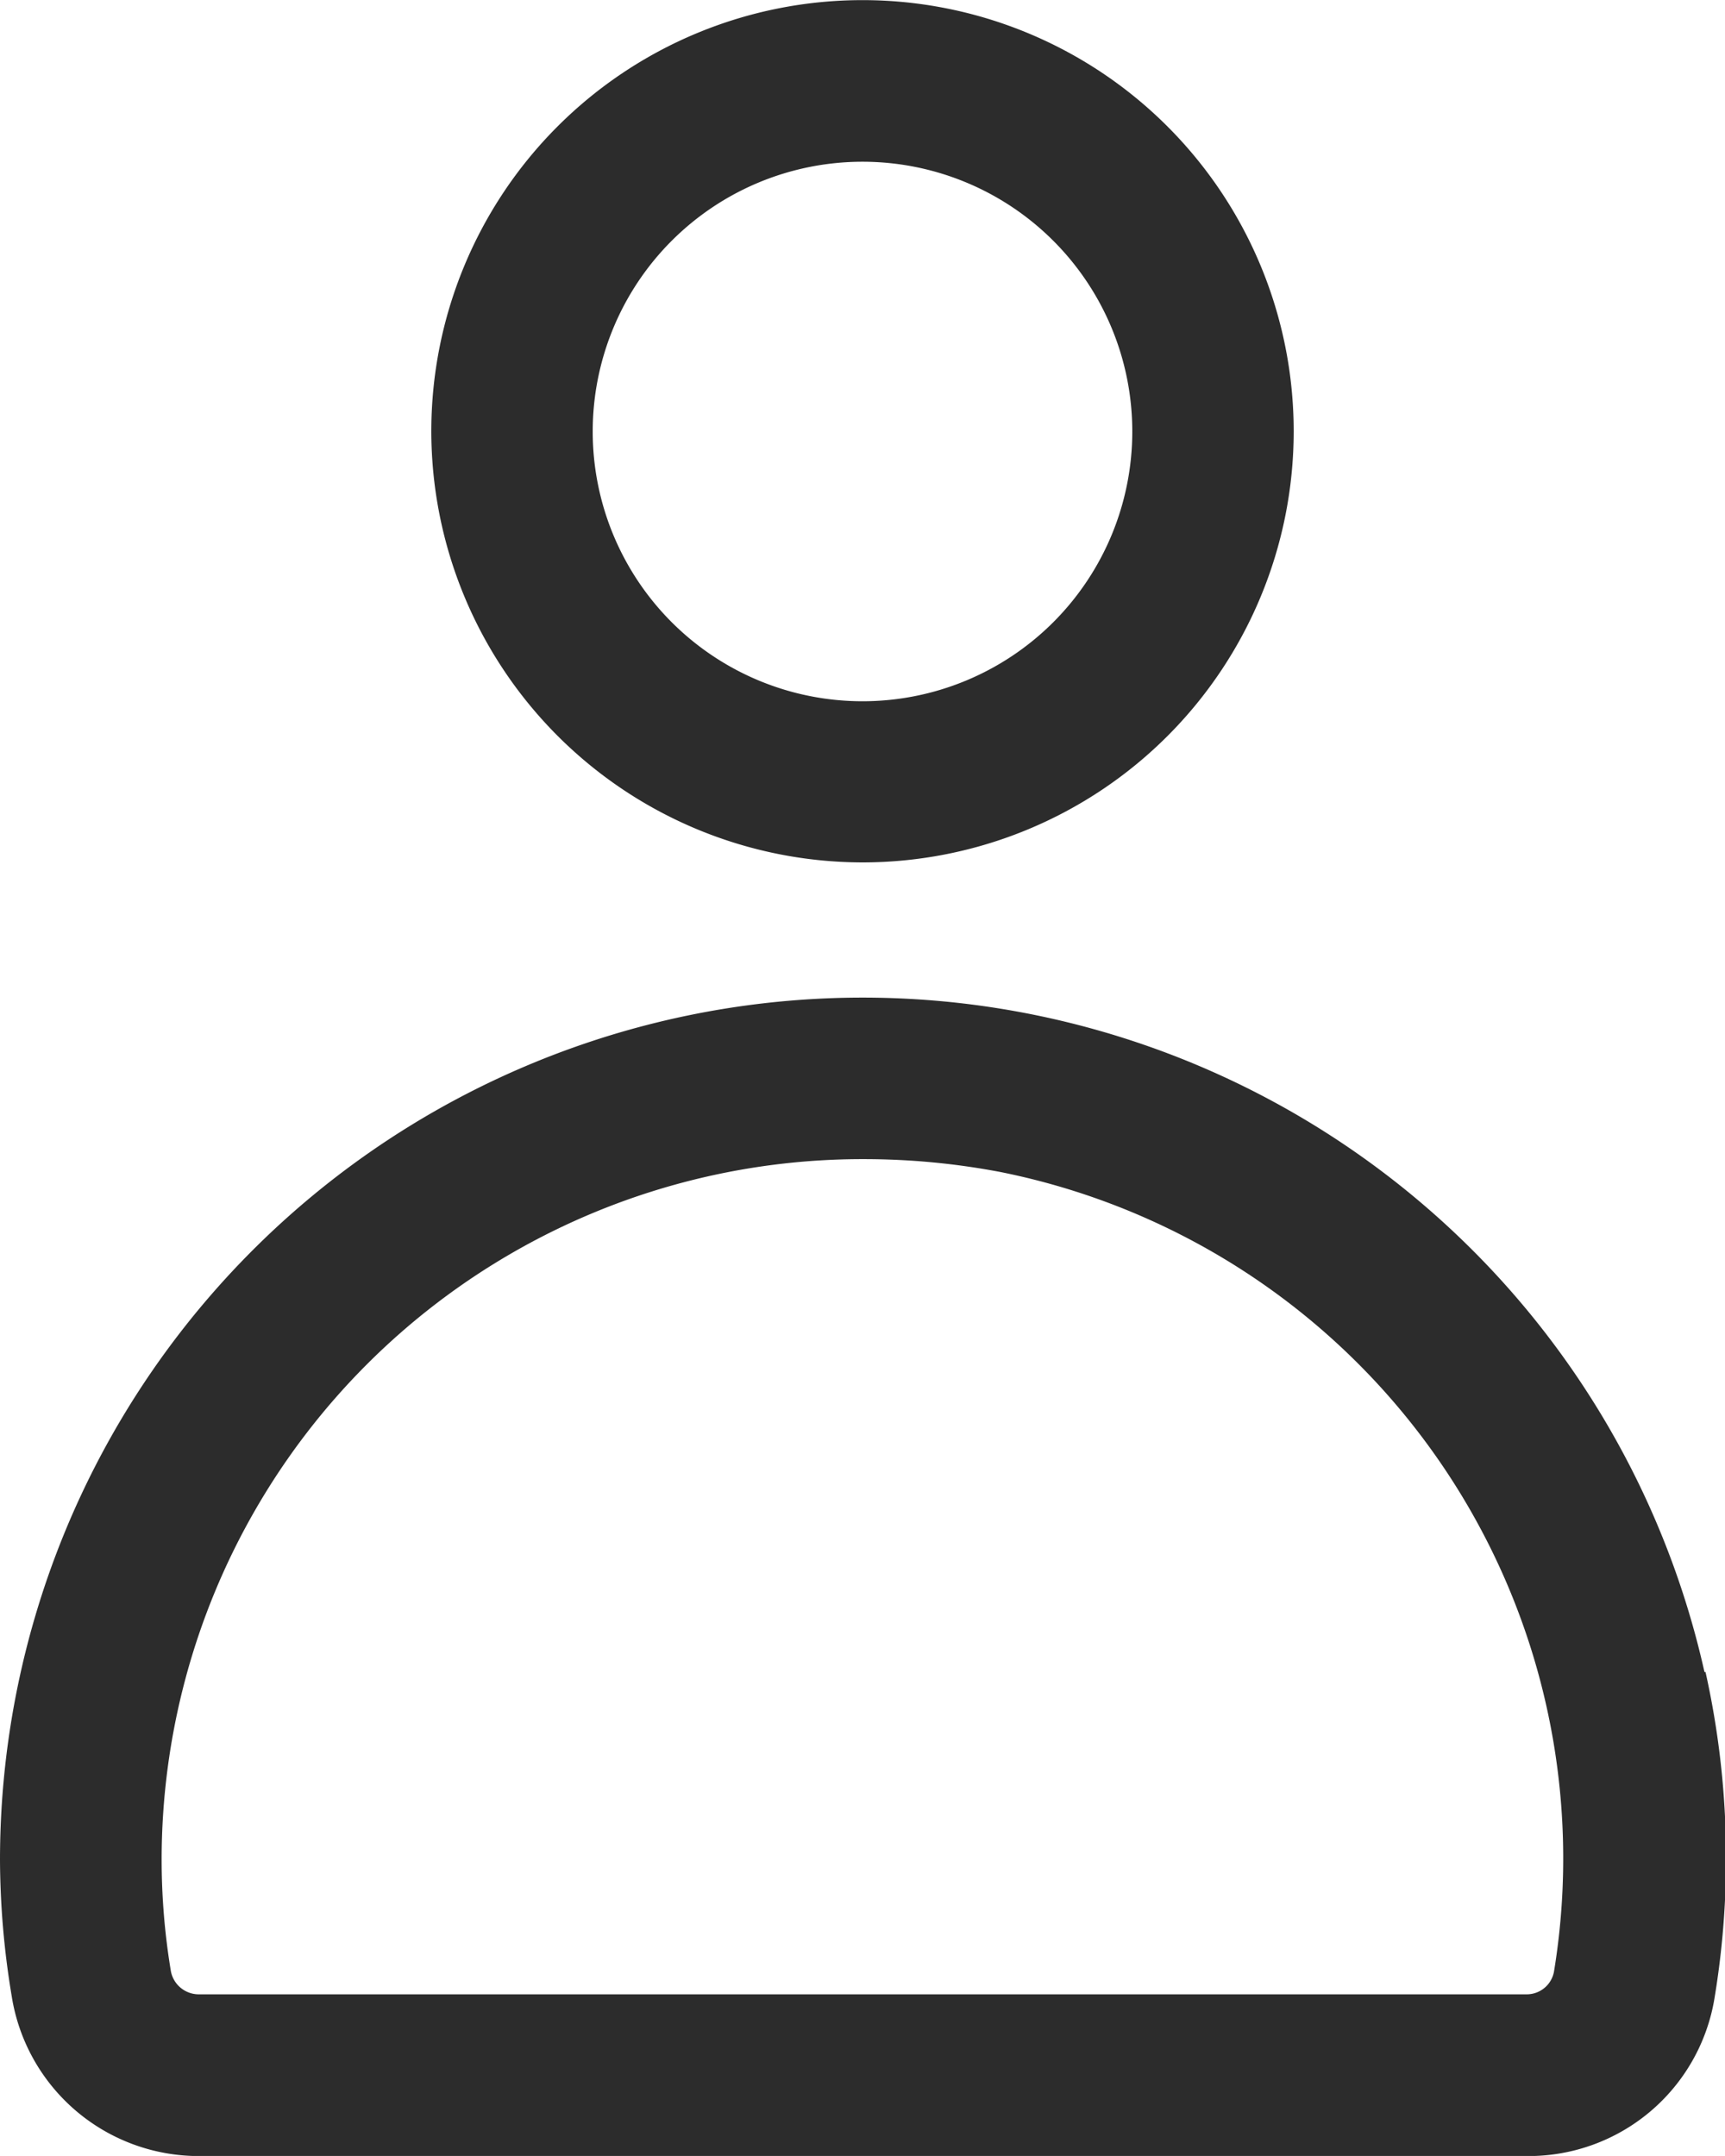 <svg xmlns="http://www.w3.org/2000/svg" width="14.706" height="18.382" viewBox="0 0 14.706 18.382">
  <g id="user" transform="translate(-181.991 -70)">
    <path id="Path_12" data-name="Path 12" d="M189.344,77.353a3.676,3.676,0,1,0-3.676-3.676A3.68,3.68,0,0,0,189.344,77.353Zm0-5.974a2.3,2.3,0,1,1-2.3,2.3A2.3,2.3,0,0,1,189.344,71.379Zm7.178,12.877a7.354,7.354,0,0,0-14.531,1.6,7.186,7.186,0,0,0,.1,1.165,1.615,1.615,0,0,0,1.6,1.362h11.325a1.606,1.606,0,0,0,1.591-1.343,7.3,7.3,0,0,0-.076-2.784Zm-1.283,2.555a.236.236,0,0,1-.232.193H183.682a.242.242,0,0,1-.236-.208,5.806,5.806,0,0,1-.077-.941,5.974,5.974,0,0,1,5.99-5.972,6.212,6.212,0,0,1,1.167.111,5.974,5.974,0,0,1,4.649,4.555h0a5.959,5.959,0,0,1,.064,2.262Z" fill="#2c2c2c"/>
  </g>
</svg>
